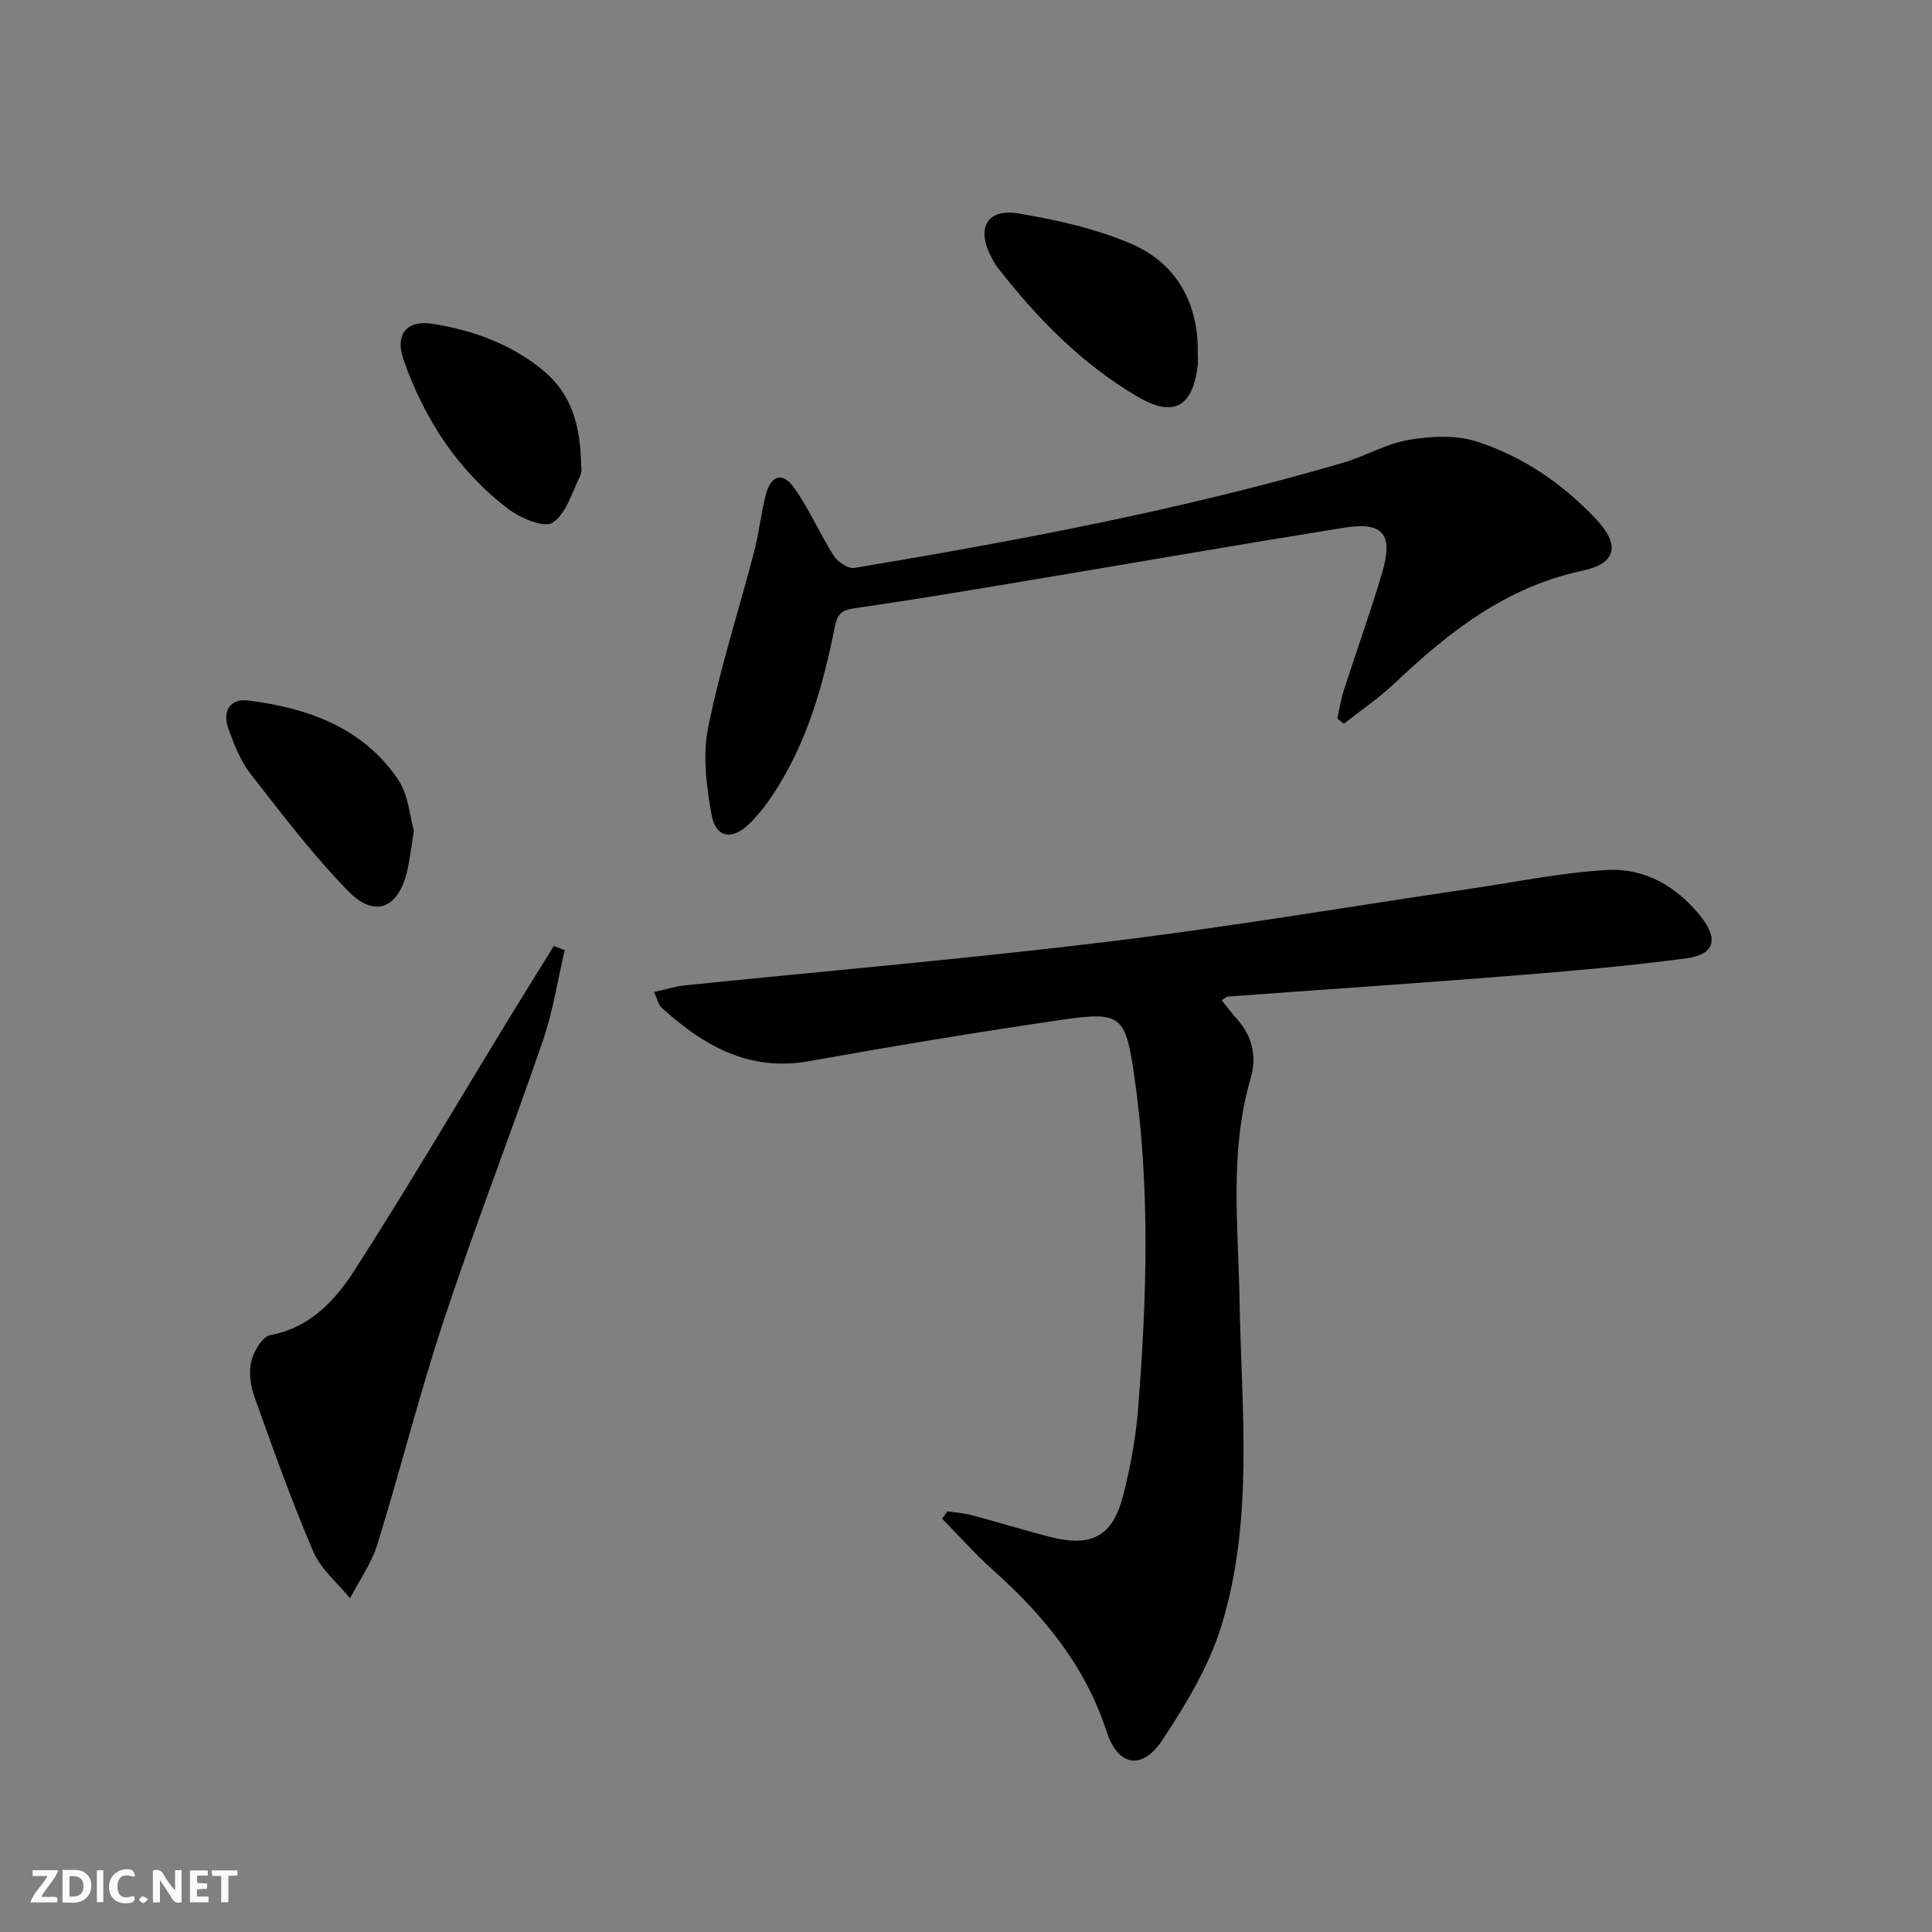 <svg enable-background="new 0 0 400 400" viewBox="0 0 400 400" xmlns="http://www.w3.org/2000/svg"><rect x="0" y="0" width="400" height="400" fill="#808080" stroke="none"/><g fill="#fbfafa"><path d="m37.59 393.81c-.92.31-1.52.05-2-.78-.7-1.2-1.52-2.34-2.47-3.78v4.59c-.55.03-.95.05-1.41.07-.03-.37-.06-.64-.06-.91 0-1.91 0-3.81 0-5.7 1.13-.41 1.77-.03 2.29.91.62 1.11 1.38 2.14 2.31 3.19v-4.2h1.35v6.61z"/><path d="m12.94 393.88v-6.75c1.9.19 3.93-.54 5.37 1.29.8 1.01.78 2.88.03 3.97-1.37 1.97-3.4 1.51-5.4 1.49m1.45-1.22c2.04.12 2.92-.58 2.89-2.21-.03-1.51-.98-2.19-2.89-2z"/><path d="m11.81 393.87h-5.49c.68-2.18 2.47-3.48 3.51-5.45h-3.08v-1.21h5.29c-.71 2.13-2.44 3.48-3.47 5.51.86 0 1.63.04 2.39-.01.79-.05 1.14.21.85 1.16"/><path d="m39.33 393.86v-6.61h3.7v1.07h-2.22v1.52c.68.04 1.34.09 2.07.13v1.07c-.72.05-1.38.09-2.1.14v1.48h2.4v1.19h-3.85z"/><path d="m27.71 388.56c-1.15-.3-2.46-.61-3.1.64-.37.73-.41 1.93-.06 2.67.63 1.35 1.99.93 3.17.68.35.94-.01 1.32-.93 1.46-1.62.25-3.05-.27-3.76-1.48-.73-1.25-.6-3.03.31-4.17.88-1.11 2.71-1.7 4-1.16.32.13.44.74.65 1.12-.1.08-.19.16-.28.24"/><path d="m49.15 387.24v1.07c-.59.02-1.17.05-1.87.08v5.44h-1.48v-5.44h-1.85c-.05-.4-.08-.73-.13-1.15z"/><path d="m20.06 387.21h1.33v6.62h-1.33z"/><path d="m30.68 393.25c-.49.38-.8.79-1.05.76-.32-.05-.6-.45-.9-.7.26-.24.51-.64.8-.67.29-.04.62.3 1.15.61"/></g><path d="m196.15 312.9c1.7.26 3.45.37 5.1.81 5.46 1.45 10.85 3.15 16.32 4.53 8.44 2.13 12.77-.16 14.94-8.52 1.53-5.92 2.65-12.03 3.13-18.13 1.81-22.91 2.51-45.83-.78-68.7-1.8-12.54-2.65-13.55-14.82-11.78-17.55 2.55-35.05 5.47-52.51 8.59-12.49 2.23-21.92-3.23-30.58-11.1-.64-.58-.82-1.67-1.54-3.22 2.4-.53 4.37-1.16 6.39-1.37 29.23-3 58.51-5.5 87.67-9.05 25.19-3.06 50.24-7.32 75.35-11.02 9.32-1.37 18.62-3.31 27.99-3.82 7.81-.42 14.45 3.48 19.37 9.69 3.7 4.68 2.78 7.84-3.15 8.62-12.01 1.59-24.1 2.63-36.17 3.6-19.54 1.56-39.11 2.86-58.66 4.3-.28.02-.54.31-1.27.75 1.12 1.38 2.15 2.75 3.28 4.03 3.15 3.55 4.01 7.76 2.73 12.12-4.45 15.21-2.56 30.66-2.3 46.09.39 22.55 3.01 45.38-3.79 67.38-2.59 8.37-7.37 16.28-12.27 23.66-4.16 6.27-9.16 5.27-11.46-1.84-4.42-13.63-13.06-24.1-23.51-33.44-3.72-3.32-7.04-7.09-10.55-10.65.37-.52.73-1.03 1.09-1.53z" fill="#000001"/><path d="m276.87 148.77c.45-1.99.76-4.03 1.39-5.97 2.59-8.05 5.47-16.02 7.87-24.12 2.42-8.16.27-10.73-8.02-9.4-22.61 3.64-45.18 7.57-67.78 11.34-11.13 1.86-22.27 3.72-33.44 5.32-2.6.37-3.52 1.14-4.04 3.78-2.43 12.26-5.81 24.22-12.83 34.8-1.46 2.2-3.12 4.35-5.02 6.17-3.44 3.29-6.81 2.74-7.66-1.91-1.09-5.93-1.89-12.37-.72-18.17 2.48-12.33 6.38-24.37 9.56-36.56 1-3.84 1.37-7.84 2.39-11.68 1.06-3.99 3.45-4.72 5.8-1.43 3.15 4.41 5.32 9.51 8.24 14.11.81 1.28 2.97 2.75 4.24 2.54 34.05-5.69 67.96-12.06 101.15-21.76 4.6-1.34 8.92-3.94 13.58-4.74 4.56-.78 9.73-1.08 14.03.29 9.61 3.06 17.91 8.74 24.87 16.14 4.98 5.29 4.22 9.13-2.82 10.63-15.69 3.33-27.58 12.56-38.79 23.2-3.28 3.11-7.07 5.68-10.63 8.49-.47-.36-.92-.71-1.37-1.07z" fill="#000001"/><path d="m116.92 196.74c-1.47 6.23-2.43 12.64-4.5 18.67-6.63 19.29-14.04 38.32-20.45 57.67-5.1 15.39-9.04 31.16-13.83 46.65-1.22 3.94-3.74 7.47-5.67 11.19-2.59-3.21-6.05-6.04-7.62-9.69-4.5-10.5-8.33-21.29-12.18-32.06-.81-2.27-1.19-5.05-.64-7.33.5-2.07 2.28-5.1 3.92-5.41 8.19-1.54 13.37-7.1 17.37-13.31 10.88-16.9 21.06-34.24 31.54-51.4 3.24-5.31 6.54-10.58 9.81-15.87.74.3 1.5.6 2.25.89z" fill="#000001"/><path d="m247.98 73.26c0 .83.09 1.67-.01 2.49-1.07 8.58-5.03 10.75-12.5 6.35-11.6-6.82-20.85-16.3-29.04-26.87-.5-.65-.88-1.4-1.26-2.14-3.06-5.93-.79-10 5.74-8.89 7.91 1.34 15.97 3.13 23.3 6.28 9.59 4.12 14 12.61 13.77 22.78z" fill="#000001"/><path d="m120.31 96.53c.02-.25.27 1.08-.21 2.04-1.68 3.42-2.89 7.81-5.7 9.65-1.74 1.14-6.63-.93-9.14-2.83-10.45-7.94-17.39-18.59-21.71-30.9-1.84-5.26.64-8.32 6.11-7.44 8.27 1.34 16.08 4.15 22.67 9.54 5.83 4.76 7.91 11.25 7.98 19.94z" fill="#000001"/><path d="m85.69 172.01c-.61 3.71-.86 6.18-1.45 8.57-1.84 7.5-6.68 9.5-12.08 3.98-7.36-7.52-13.78-15.99-20.27-24.32-2.09-2.68-3.41-6.07-4.59-9.32-1.34-3.69.36-6.36 4.08-5.89 12.32 1.55 23.7 5.56 31.02 16.33 2.19 3.22 2.44 7.73 3.29 10.65z" fill="#000001"/></svg>